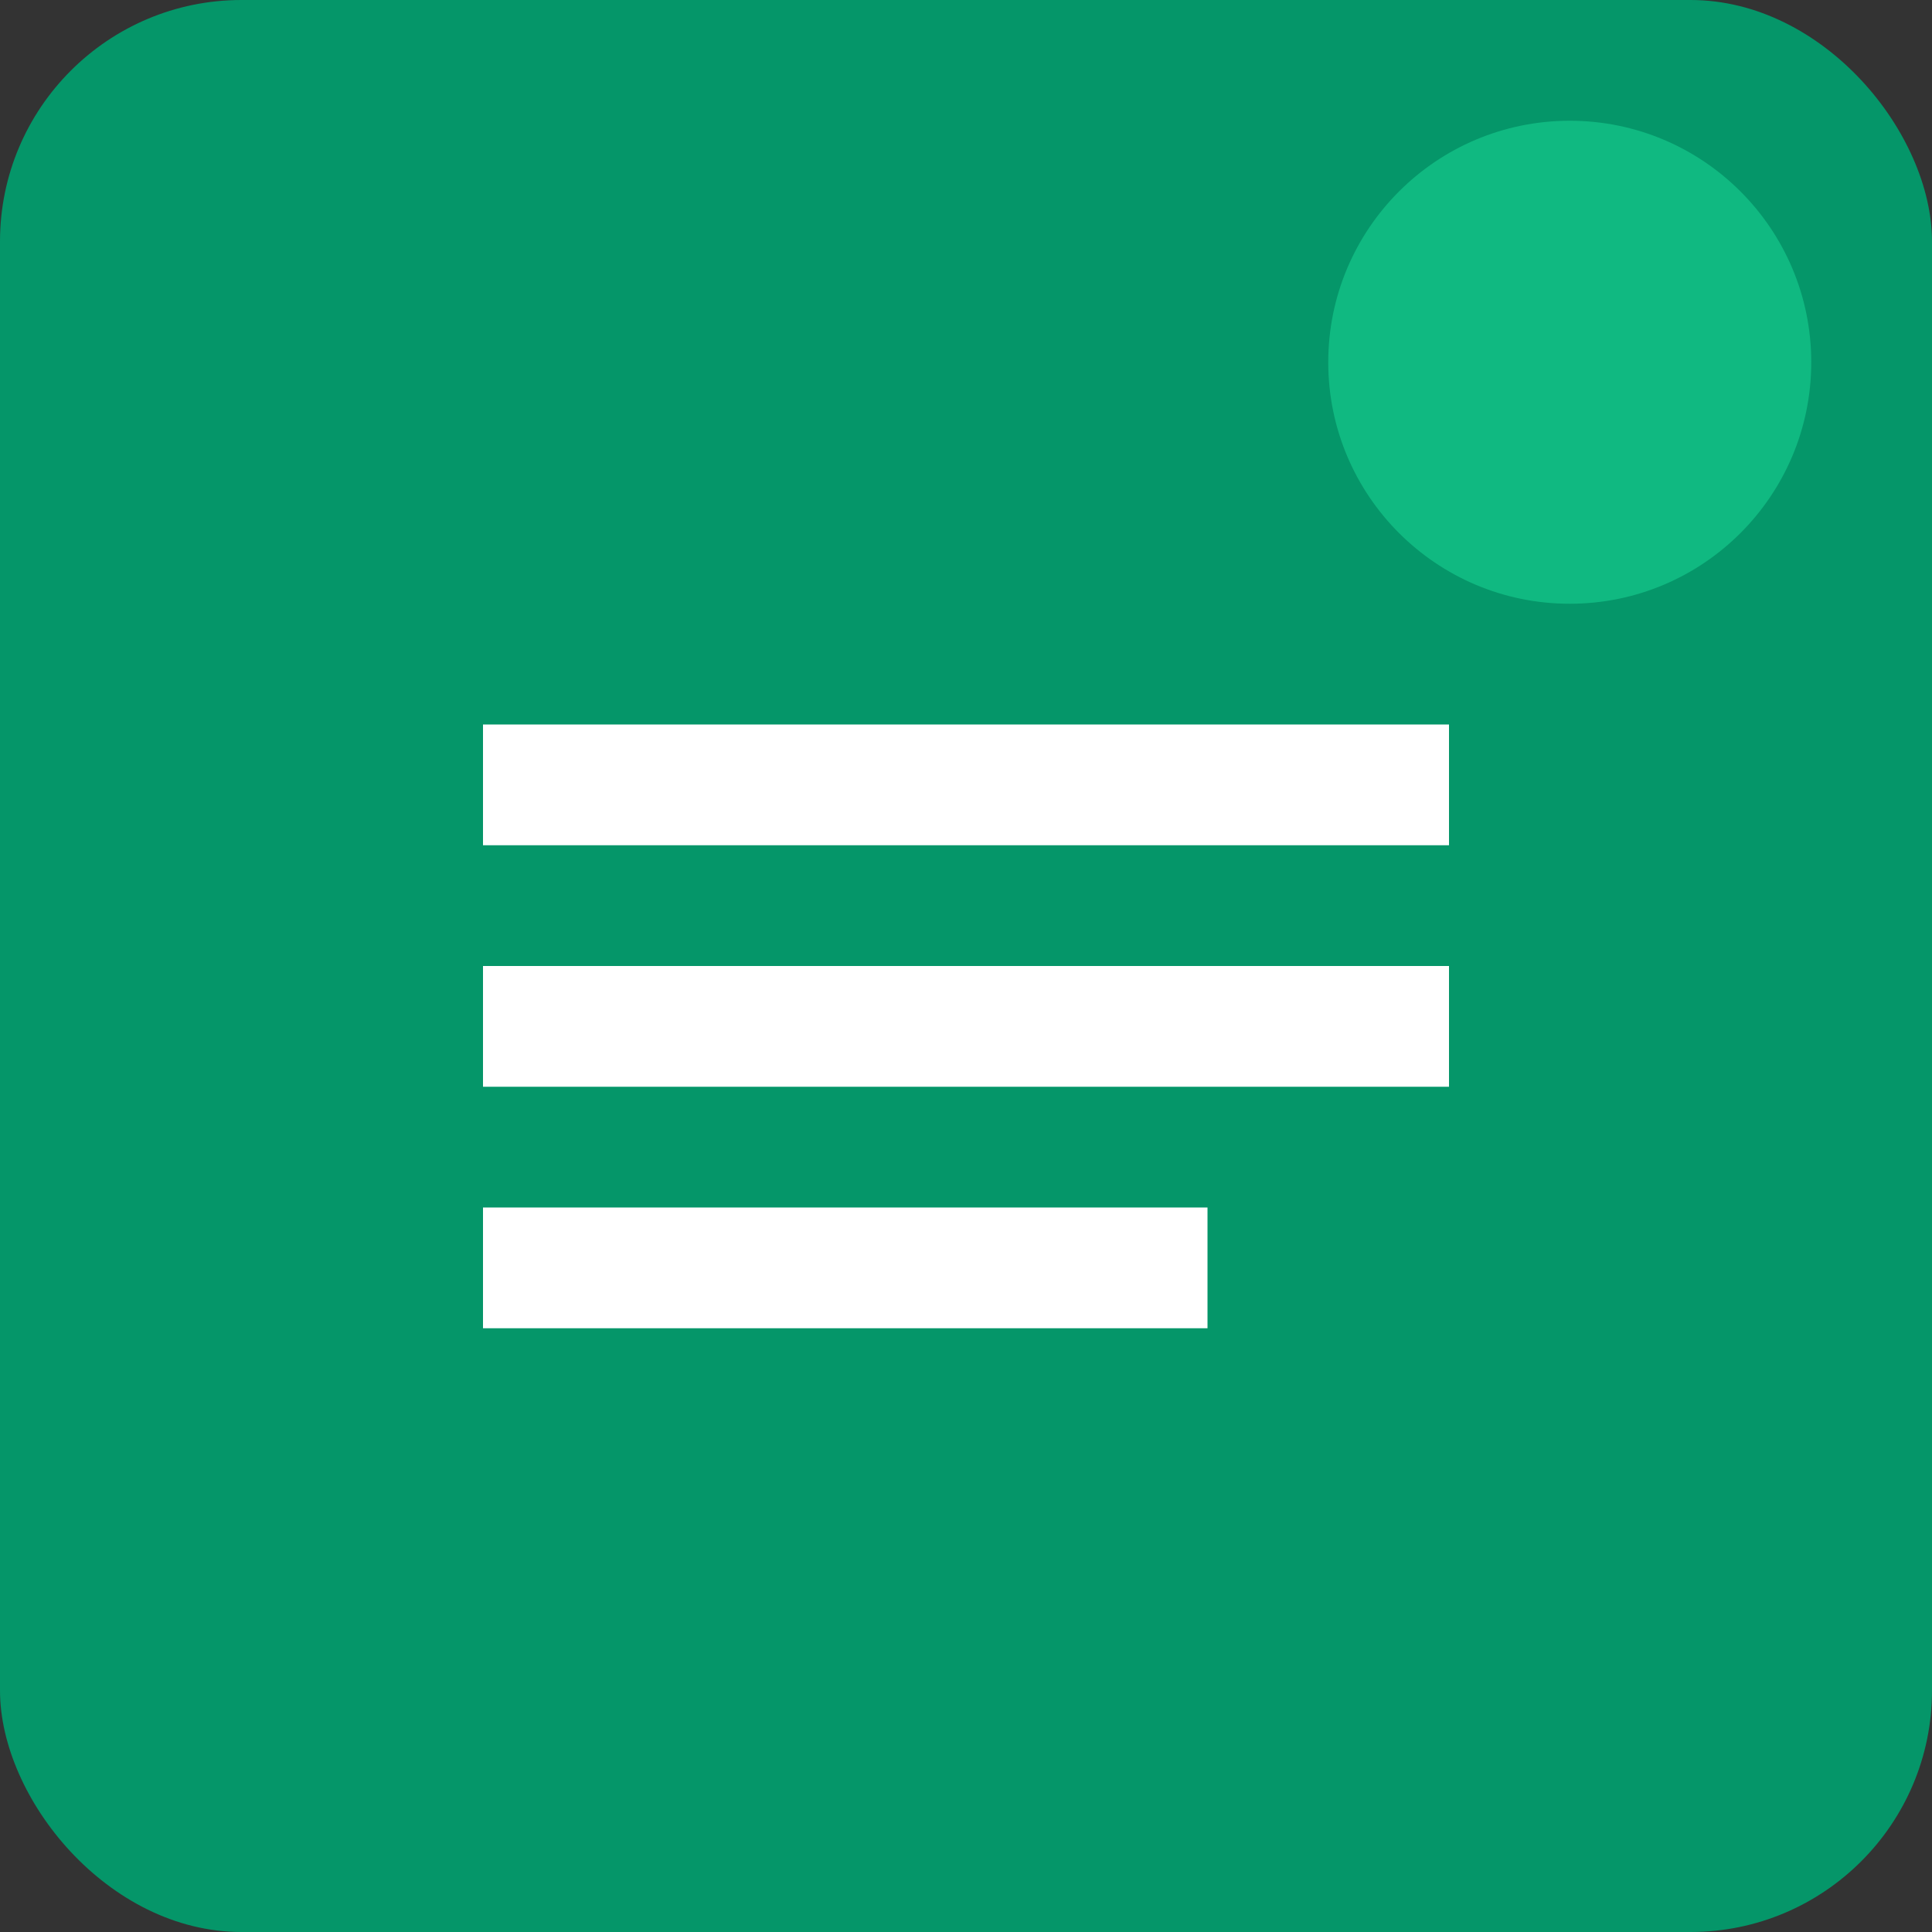 <svg xmlns="http://www.w3.org/2000/svg" viewBox="0 0 32 32">
  <rect x="0" y="0" width="32" height="32" fill="#333333" stroke="none"/>
  <rect width="32" height="32" rx="4" fill="#059669"/>
  <path d="M8 12h16v2H8zm0 4h16v2H8zm0 4h12v2H8z" fill="white"/>
  <circle cx="26" cy="6" r="4" fill="#10b981"/>
</svg> 